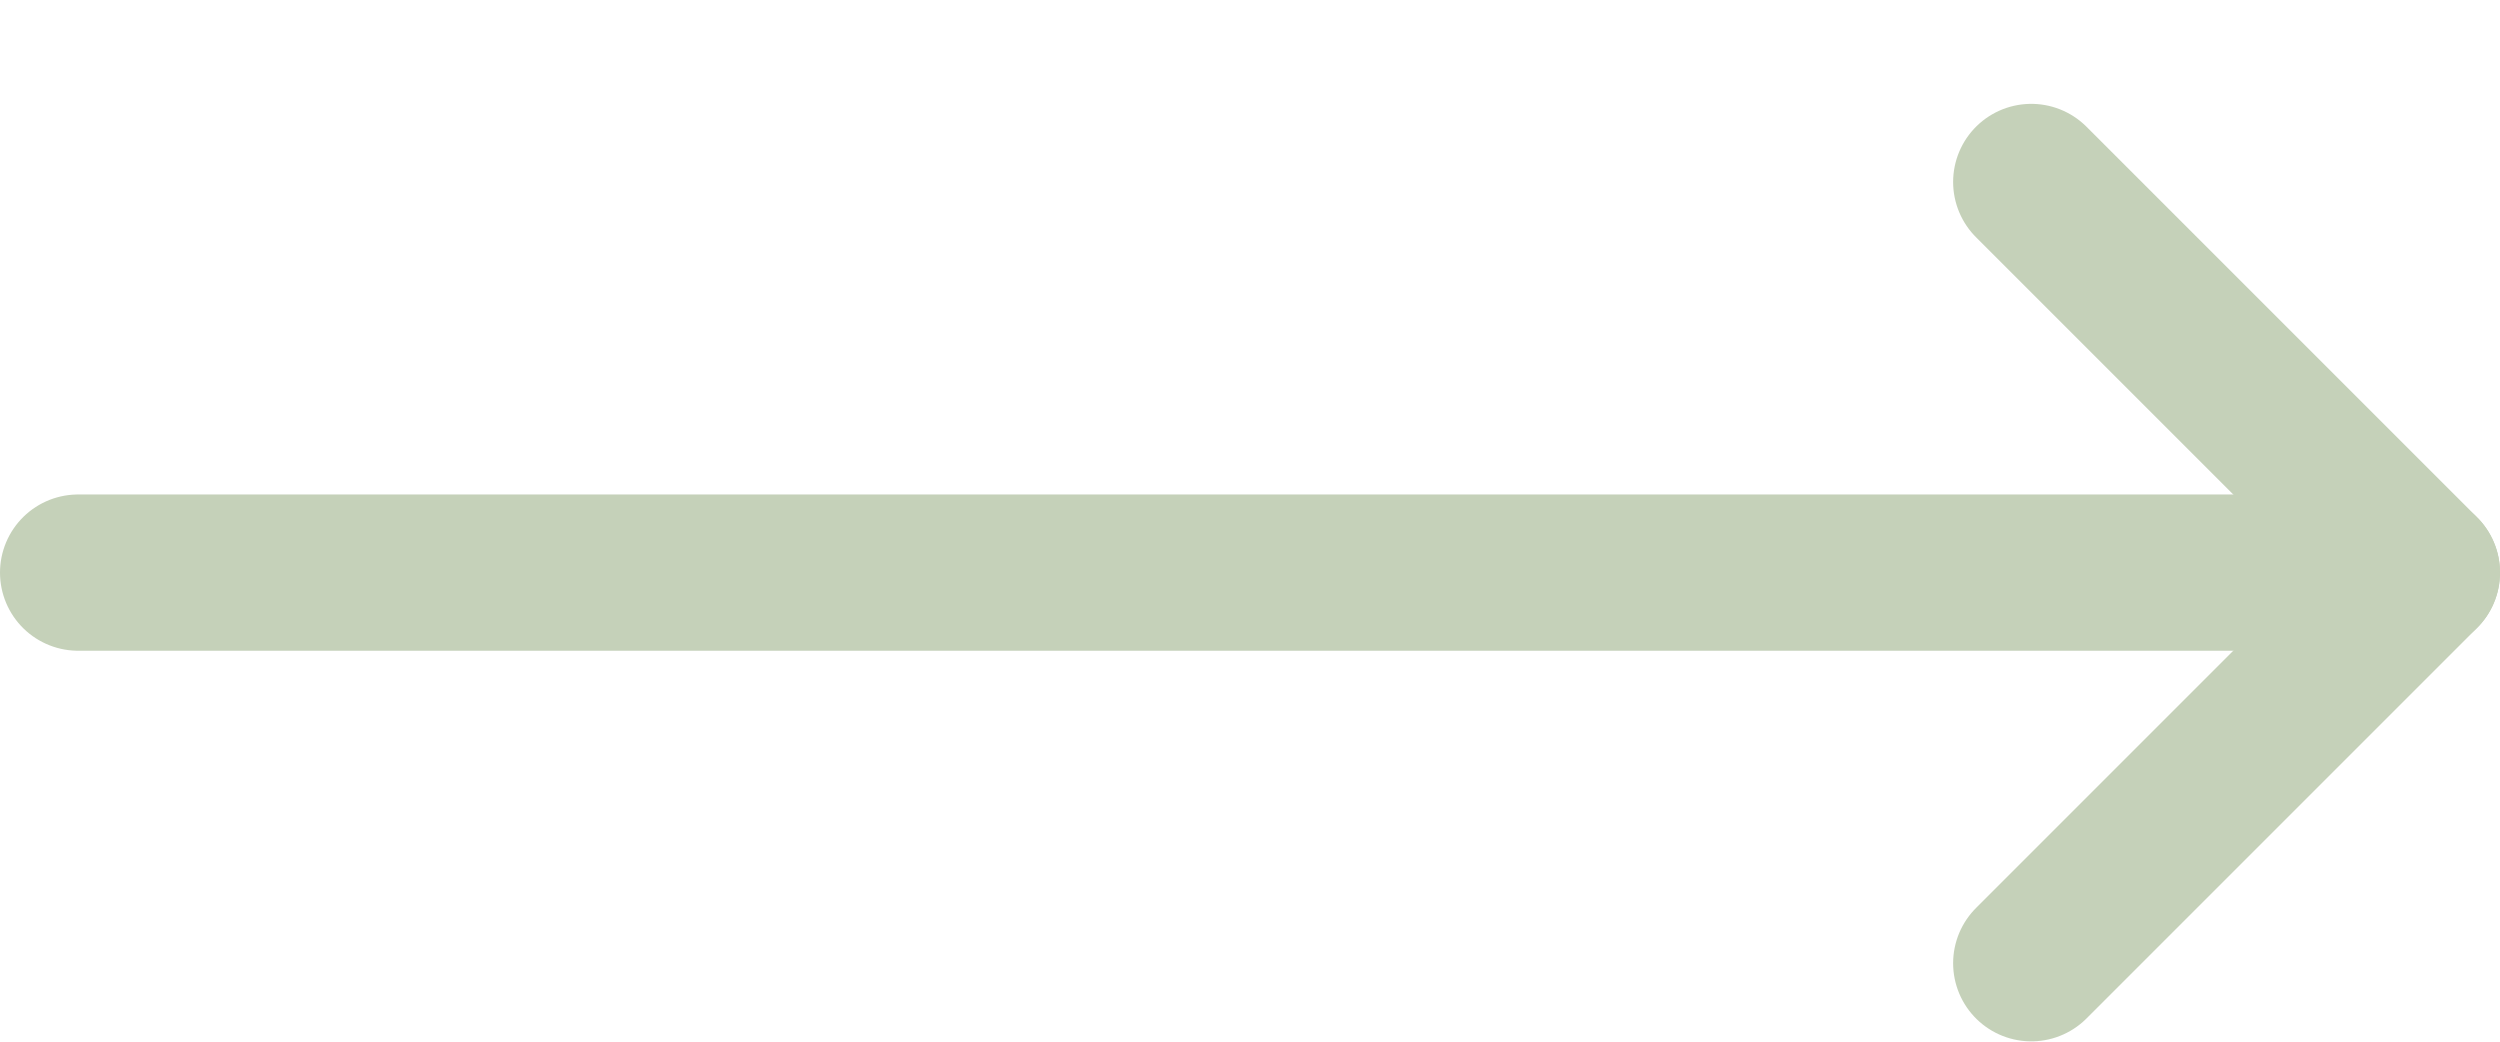 <svg width="24" height="10" viewBox="0 0 24 10" fill="none" xmlns="http://www.w3.org/2000/svg">
<path d="M23.25 5.497H0.75" stroke="#C5D1B9" stroke-width="1.5" stroke-linecap="round" stroke-linejoin="round"/>
<path d="M19.5 9.247L23.25 5.497L19.5 1.747" stroke="#C5D1B9" stroke-width="1.5" stroke-linecap="round" stroke-linejoin="round"/>
</svg>
